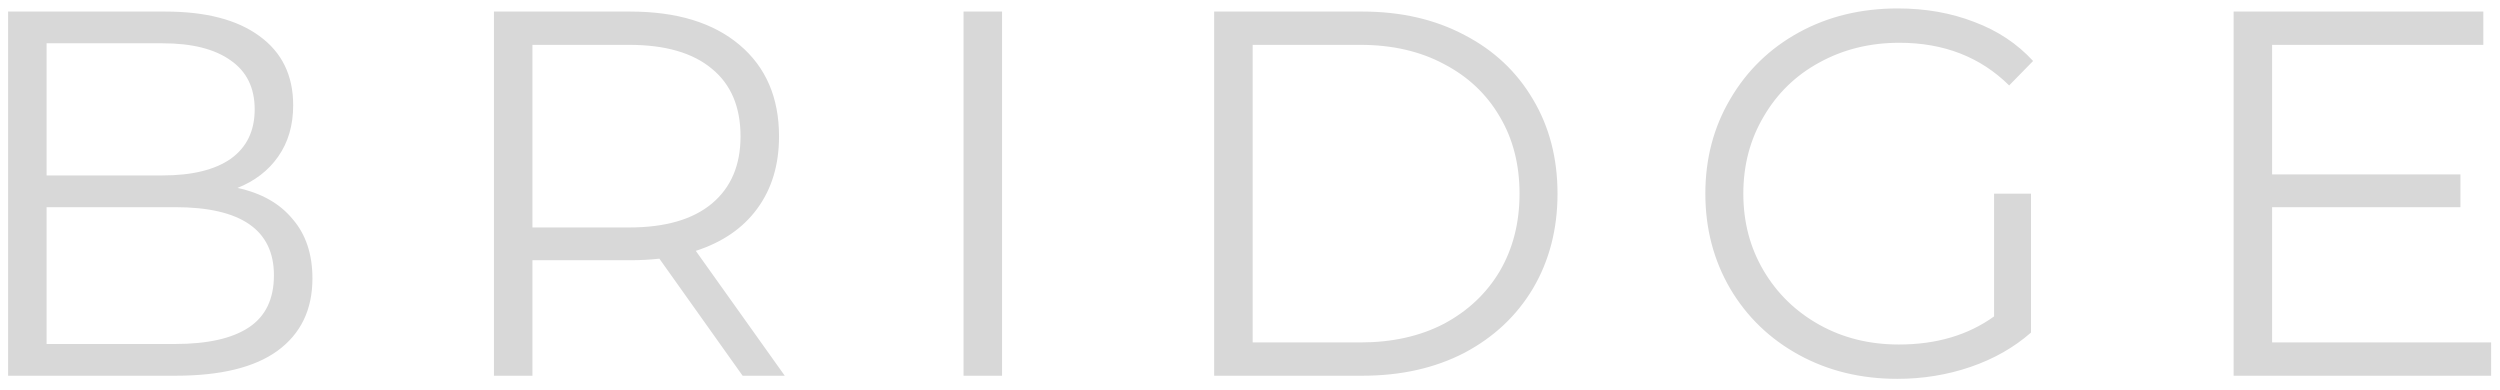 <svg xmlns="http://www.w3.org/2000/svg" width="173" height="27" viewBox="0 0 173 27" fill="none"><path d="M16.436 13.004C18.092 13.364 19.364 14.084 20.252 15.164C21.164 16.22 21.62 17.588 21.62 19.268C21.62 21.428 20.816 23.096 19.208 24.272C17.624 25.424 15.272 26 12.152 26H0.56V0.8H11.432C14.24 0.8 16.412 1.364 17.948 2.492C19.508 3.62 20.288 5.216 20.288 7.28C20.288 8.672 19.94 9.86 19.244 10.844C18.572 11.804 17.636 12.524 16.436 13.004ZM3.224 2.996V12.14H11.252C13.292 12.14 14.864 11.756 15.968 10.988C17.072 10.196 17.624 9.056 17.624 7.568C17.624 6.08 17.072 4.952 15.968 4.184C14.864 3.392 13.292 2.996 11.252 2.996H3.224ZM12.116 23.804C14.372 23.804 16.076 23.42 17.228 22.652C18.38 21.884 18.956 20.684 18.956 19.052C18.956 15.908 16.676 14.336 12.116 14.336H3.224V23.804H12.116ZM51.389 26L45.629 17.9C44.981 17.972 44.309 18.008 43.613 18.008H36.845V26H34.181V0.8H43.613C46.829 0.8 49.349 1.568 51.173 3.104C52.997 4.64 53.909 6.752 53.909 9.44C53.909 11.408 53.405 13.076 52.397 14.444C51.413 15.788 49.997 16.76 48.149 17.36L54.305 26H51.389ZM43.541 15.74C46.037 15.74 47.945 15.188 49.265 14.084C50.585 12.98 51.245 11.432 51.245 9.44C51.245 7.4 50.585 5.84 49.265 4.76C47.945 3.656 46.037 3.104 43.541 3.104H36.845V15.74H43.541ZM66.677 0.8H69.341V26H66.677V0.8ZM84.02 0.8H94.28C96.944 0.8 99.296 1.34 101.336 2.42C103.376 3.476 104.96 4.964 106.088 6.884C107.216 8.78 107.78 10.952 107.78 13.4C107.78 15.848 107.216 18.032 106.088 19.952C104.96 21.848 103.376 23.336 101.336 24.416C99.296 25.472 96.944 26 94.28 26H84.02V0.8ZM94.136 23.696C96.344 23.696 98.276 23.264 99.932 22.4C101.588 21.512 102.872 20.3 103.784 18.764C104.696 17.204 105.152 15.416 105.152 13.4C105.152 11.384 104.696 9.608 103.784 8.072C102.872 6.512 101.588 5.3 99.932 4.436C98.276 3.548 96.344 3.104 94.136 3.104H86.684V23.696H94.136ZM137.99 13.4H140.546V23.012C139.37 24.044 137.978 24.836 136.37 25.388C134.762 25.94 133.07 26.216 131.294 26.216C128.774 26.216 126.506 25.664 124.49 24.56C122.474 23.456 120.89 21.932 119.738 19.988C118.586 18.02 118.01 15.824 118.01 13.4C118.01 10.976 118.586 8.792 119.738 6.848C120.89 4.88 122.474 3.344 124.49 2.24C126.506 1.136 128.786 0.584 131.33 0.584C133.25 0.584 135.014 0.896 136.622 1.52C138.23 2.12 139.586 3.02 140.69 4.22L139.034 5.912C137.042 3.944 134.51 2.96 131.438 2.96C129.398 2.96 127.55 3.416 125.894 4.328C124.262 5.216 122.978 6.464 122.042 8.072C121.106 9.656 120.638 11.432 120.638 13.4C120.638 15.368 121.106 17.144 122.042 18.728C122.978 20.312 124.262 21.56 125.894 22.472C127.526 23.384 129.362 23.84 131.402 23.84C133.994 23.84 136.19 23.192 137.99 21.896V13.4ZM172.386 23.696V26H154.566V0.8H171.846V3.104H157.23V12.068H170.262V14.336H157.23V23.696H172.386Z" fill="#D8D8D8"></path></svg>